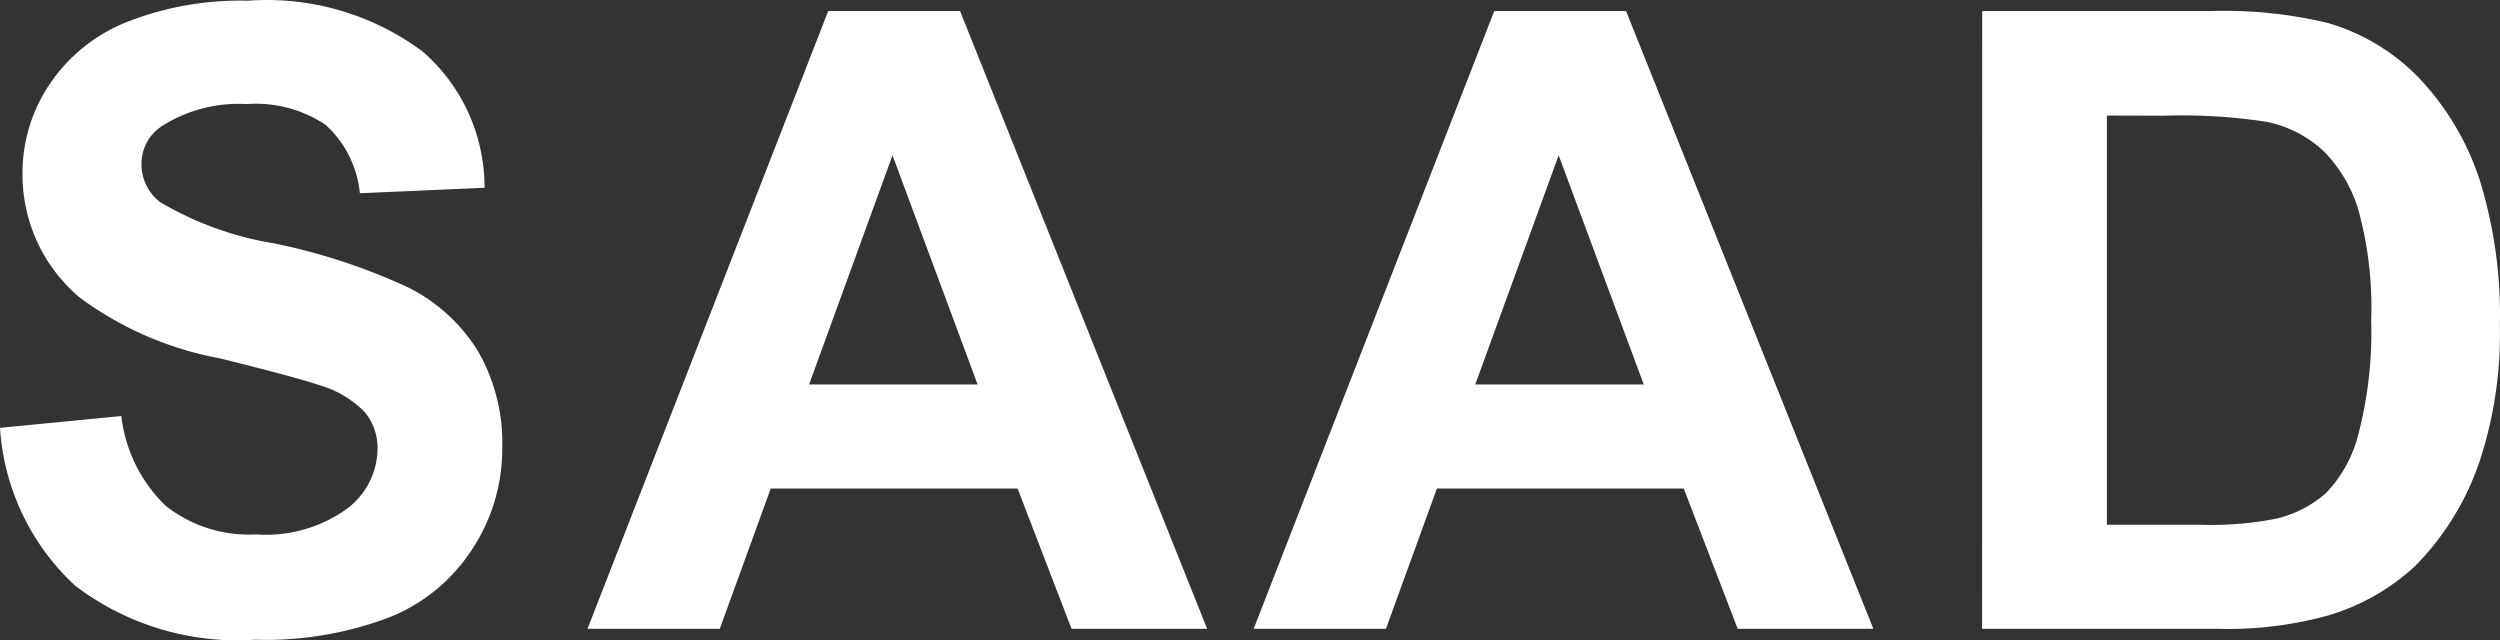 <svg xmlns="http://www.w3.org/2000/svg" width="72.445" height="18.555"><rect width="100%" height="100%" fill="#333333" stroke="none"/><path data-name="Ｓ.Ｈ邸｜施工事例｜SUDO建築｜須藤建設｜北海道・関東で住宅設計施工・公共建築を手がける100年企業-9 (1)" d="m0 12.398 3.516-.342a4.289 4.289 0 0 0 1.284 2.6 3.894 3.894 0 0 0 2.618.83 4.024 4.024 0 0 0 2.631-.739 2.2 2.2 0 0 0 .892-1.726 1.629 1.629 0 0 0-.372-1.08 2.976 2.976 0 0 0-1.3-.775q-.635-.22-2.893-.781A9.814 9.814 0 0 1 2.3 8.614a4.656 4.656 0 0 1-1.648-3.6 4.6 4.6 0 0 1 .775-2.557A4.853 4.853 0 0 1 3.661.644a8.953 8.953 0 0 1 3.52-.623 7.554 7.554 0 0 1 5.072 1.477 5.213 5.213 0 0 1 1.788 3.943l-3.613.159a3.068 3.068 0 0 0-.995-1.984 3.643 3.643 0 0 0-2.289-.6 4.129 4.129 0 0 0-2.466.647A1.3 1.3 0 0 0 4.1 4.769a1.375 1.375 0 0 0 .537 1.086 9.5 9.5 0 0 0 3.32 1.2 17.522 17.522 0 0 1 3.9 1.288 5.026 5.026 0 0 1 1.983 1.815 5.32 5.32 0 0 1 .714 2.85 5.27 5.27 0 0 1-.854 2.881 5.121 5.121 0 0 1-2.417 2 10.136 10.136 0 0 1-3.894.649 7.752 7.752 0 0 1-5.213-1.568A6.823 6.823 0 0 1 0 12.398Zm34.981 5.823h-3.93l-1.563-4.065h-7.153l-1.477 4.065h-3.833L24 .321h3.821Zm-6.652-7.08L25.863 4.5l-2.417 6.641Zm25.957 7.08h-3.931l-1.563-4.065h-7.153l-1.477 4.065h-3.833L43.3.321h3.82Zm-6.653-7.08L45.167 4.5l-2.417 6.641ZM57.44.321h6.6a12.9 12.9 0 0 1 3.406.342 5.984 5.984 0 0 1 2.7 1.648 7.818 7.818 0 0 1 1.709 2.9 13.207 13.207 0 0 1 .586 4.23 11.761 11.761 0 0 1-.549 3.809 7.89 7.89 0 0 1-1.917 3.162 6.352 6.352 0 0 1-2.538 1.431 10.932 10.932 0 0 1-3.2.378h-6.8Zm3.613 3.027v11.858h2.7a9.845 9.845 0 0 0 2.185-.171 3.335 3.335 0 0 0 1.462-.745 3.789 3.789 0 0 0 .946-1.727 11.674 11.674 0 0 0 .366-3.278 10.691 10.691 0 0 0-.366-3.186 4.1 4.1 0 0 0-1.025-1.733 3.438 3.438 0 0 0-1.672-.842 16.382 16.382 0 0 0-2.966-.171Z" fill="#fff"/></svg>